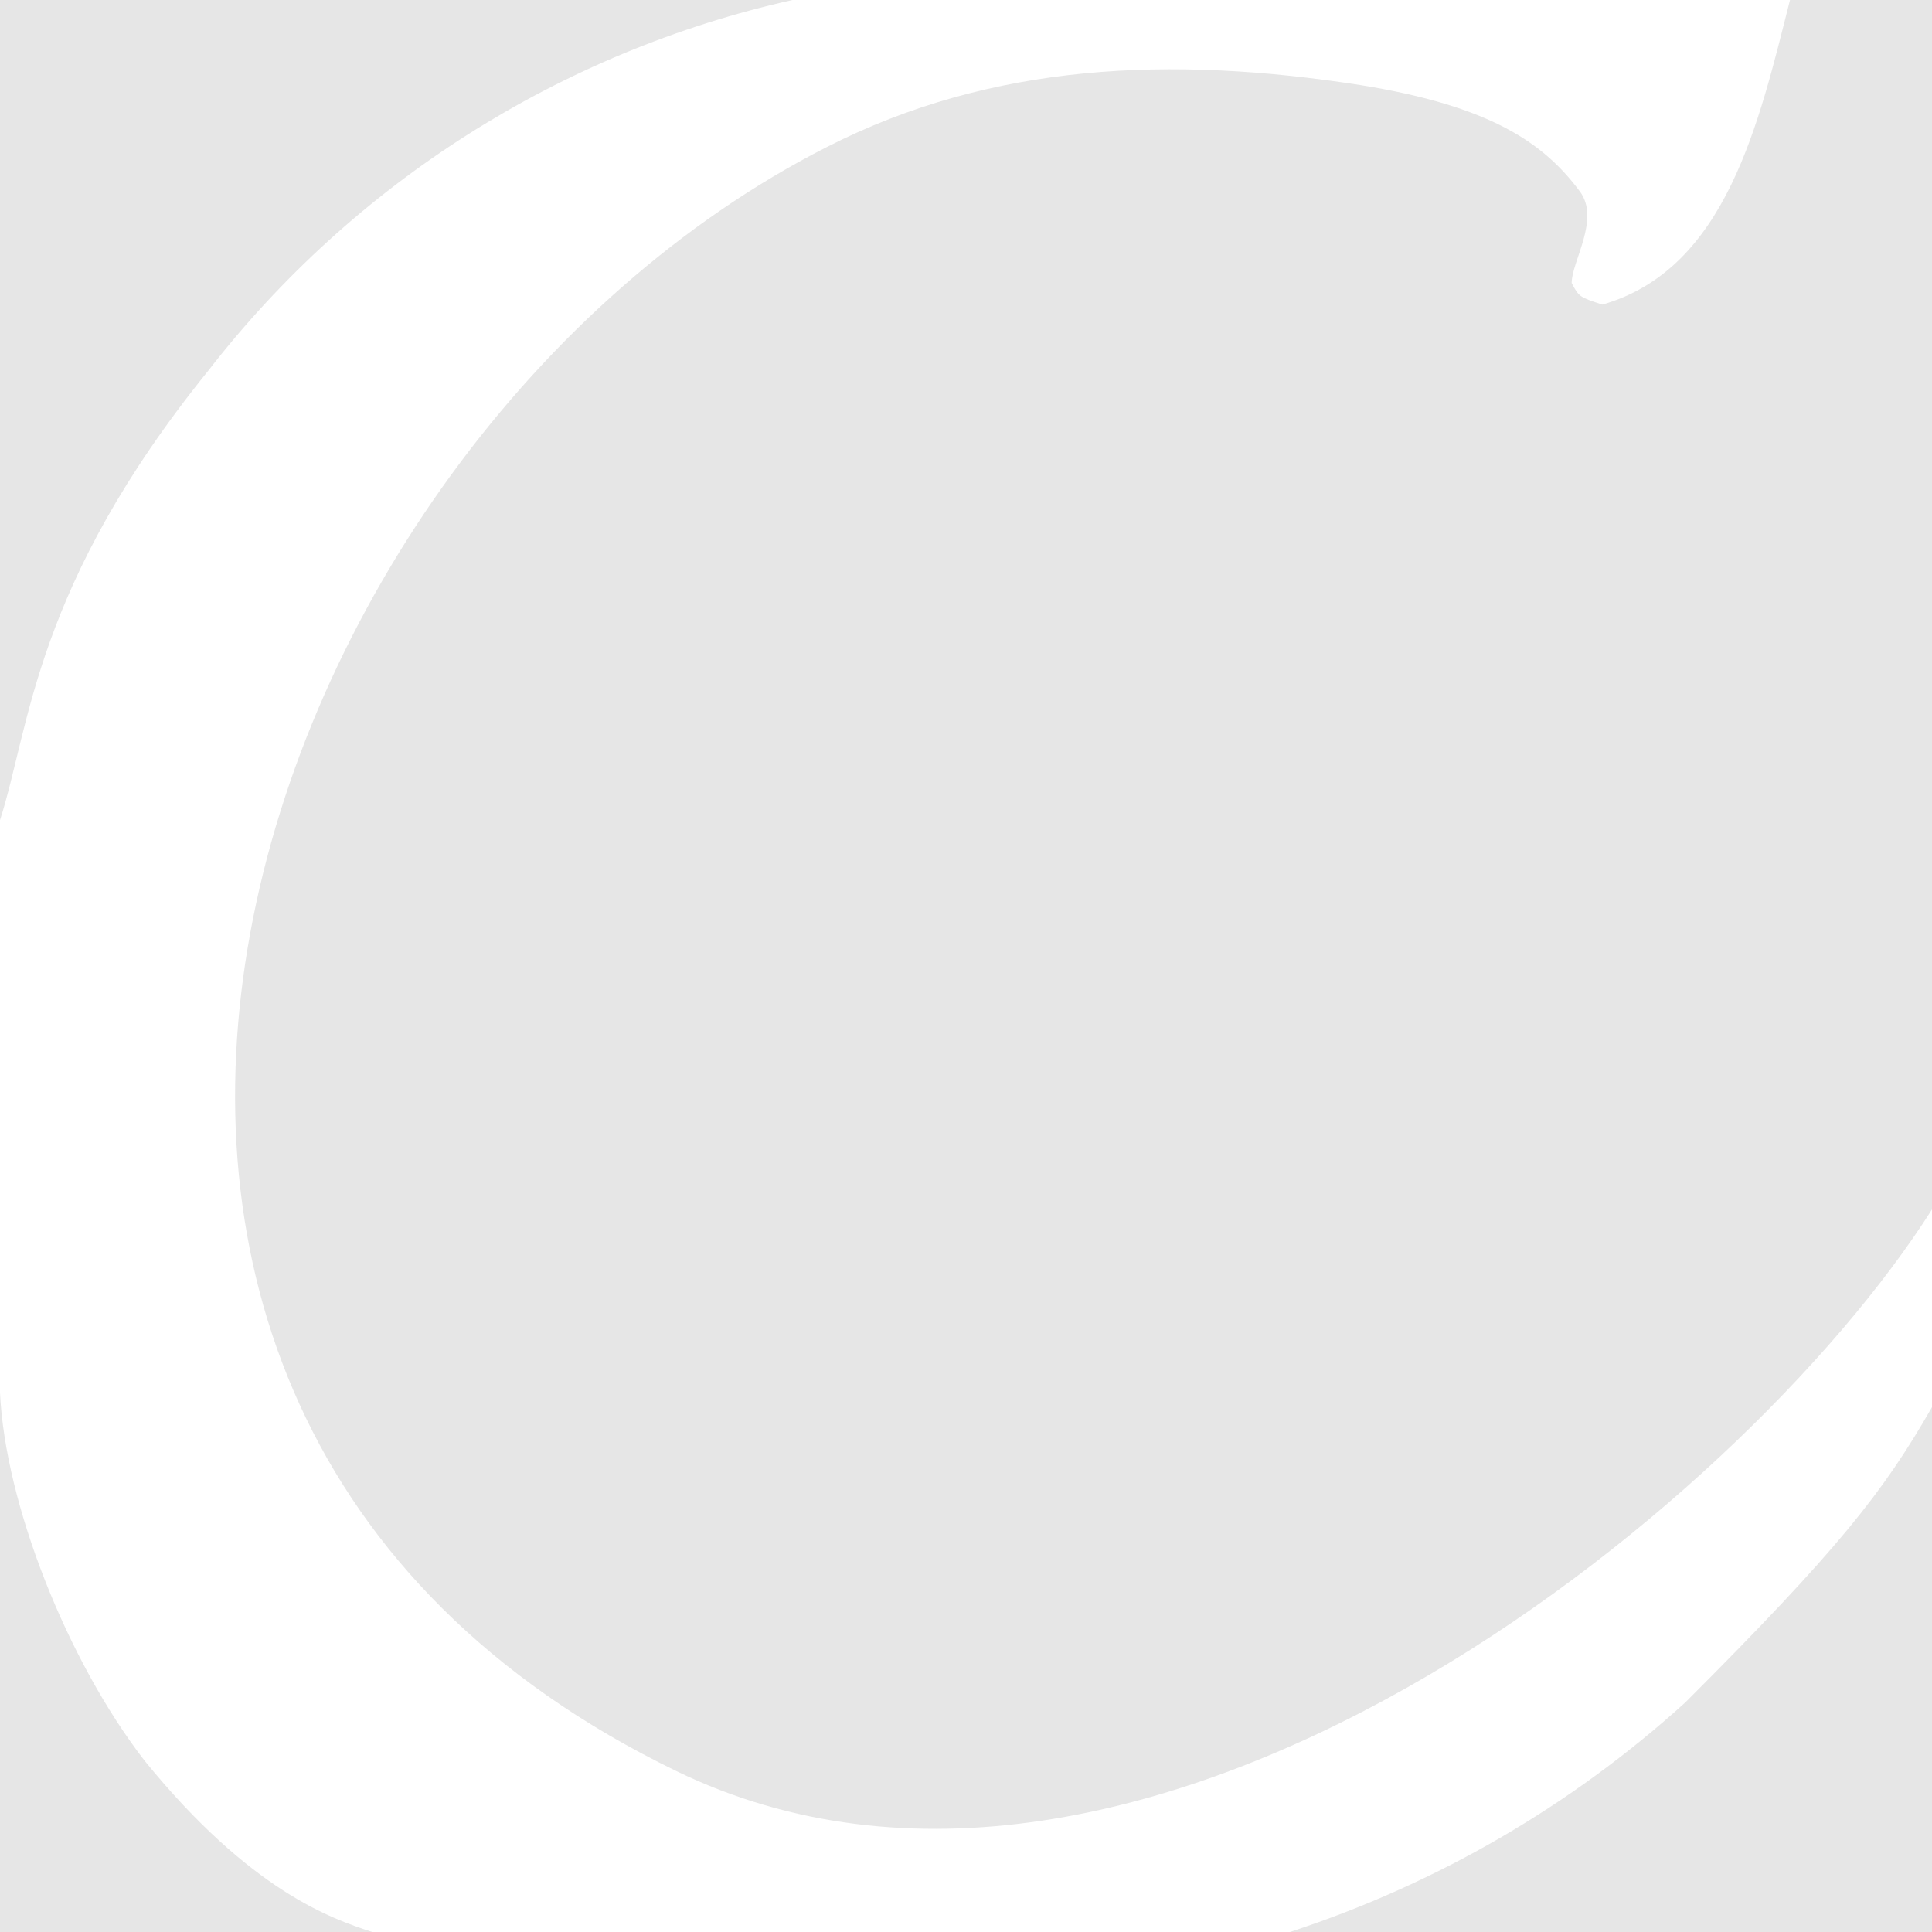 <svg xmlns="http://www.w3.org/2000/svg" width="600" height="600"><path fill="#FFF" d="M0 0h600v600H0V0z"/><path fill="#E6E6E6" d="M44.9 546.8C20.7 515.5 1.6 466.9 0 432.5V600h115.6c-12.6-4.1-37.8-12.7-70.7-53.2M246.1 0H0v254.7c9.4-29.2 10.6-72.7 64.7-139.6C109.9 56.8 174.1 16.1 246.1 0m154.5 600H600V437c-15.1 26.4-29.2 44.3-76.6 91.7-35.5 32.2-77.3 56.4-122.8 71.3M555.9 0c-9.6 37.9-19.7 83.6-58.3 94.6-7.2-2.4-7.2-2.4-9.5-6.7 0-6.8 9-19.9 2.5-28.5-10.9-14.6-27-26.4-68.2-33-58.5-9.1-114.2-7-165.7 19.3C76 137.7-24.3 436.3 210 550c144 69.9 330.3-80.3 390-174.4V0h-44.1z"/></svg>